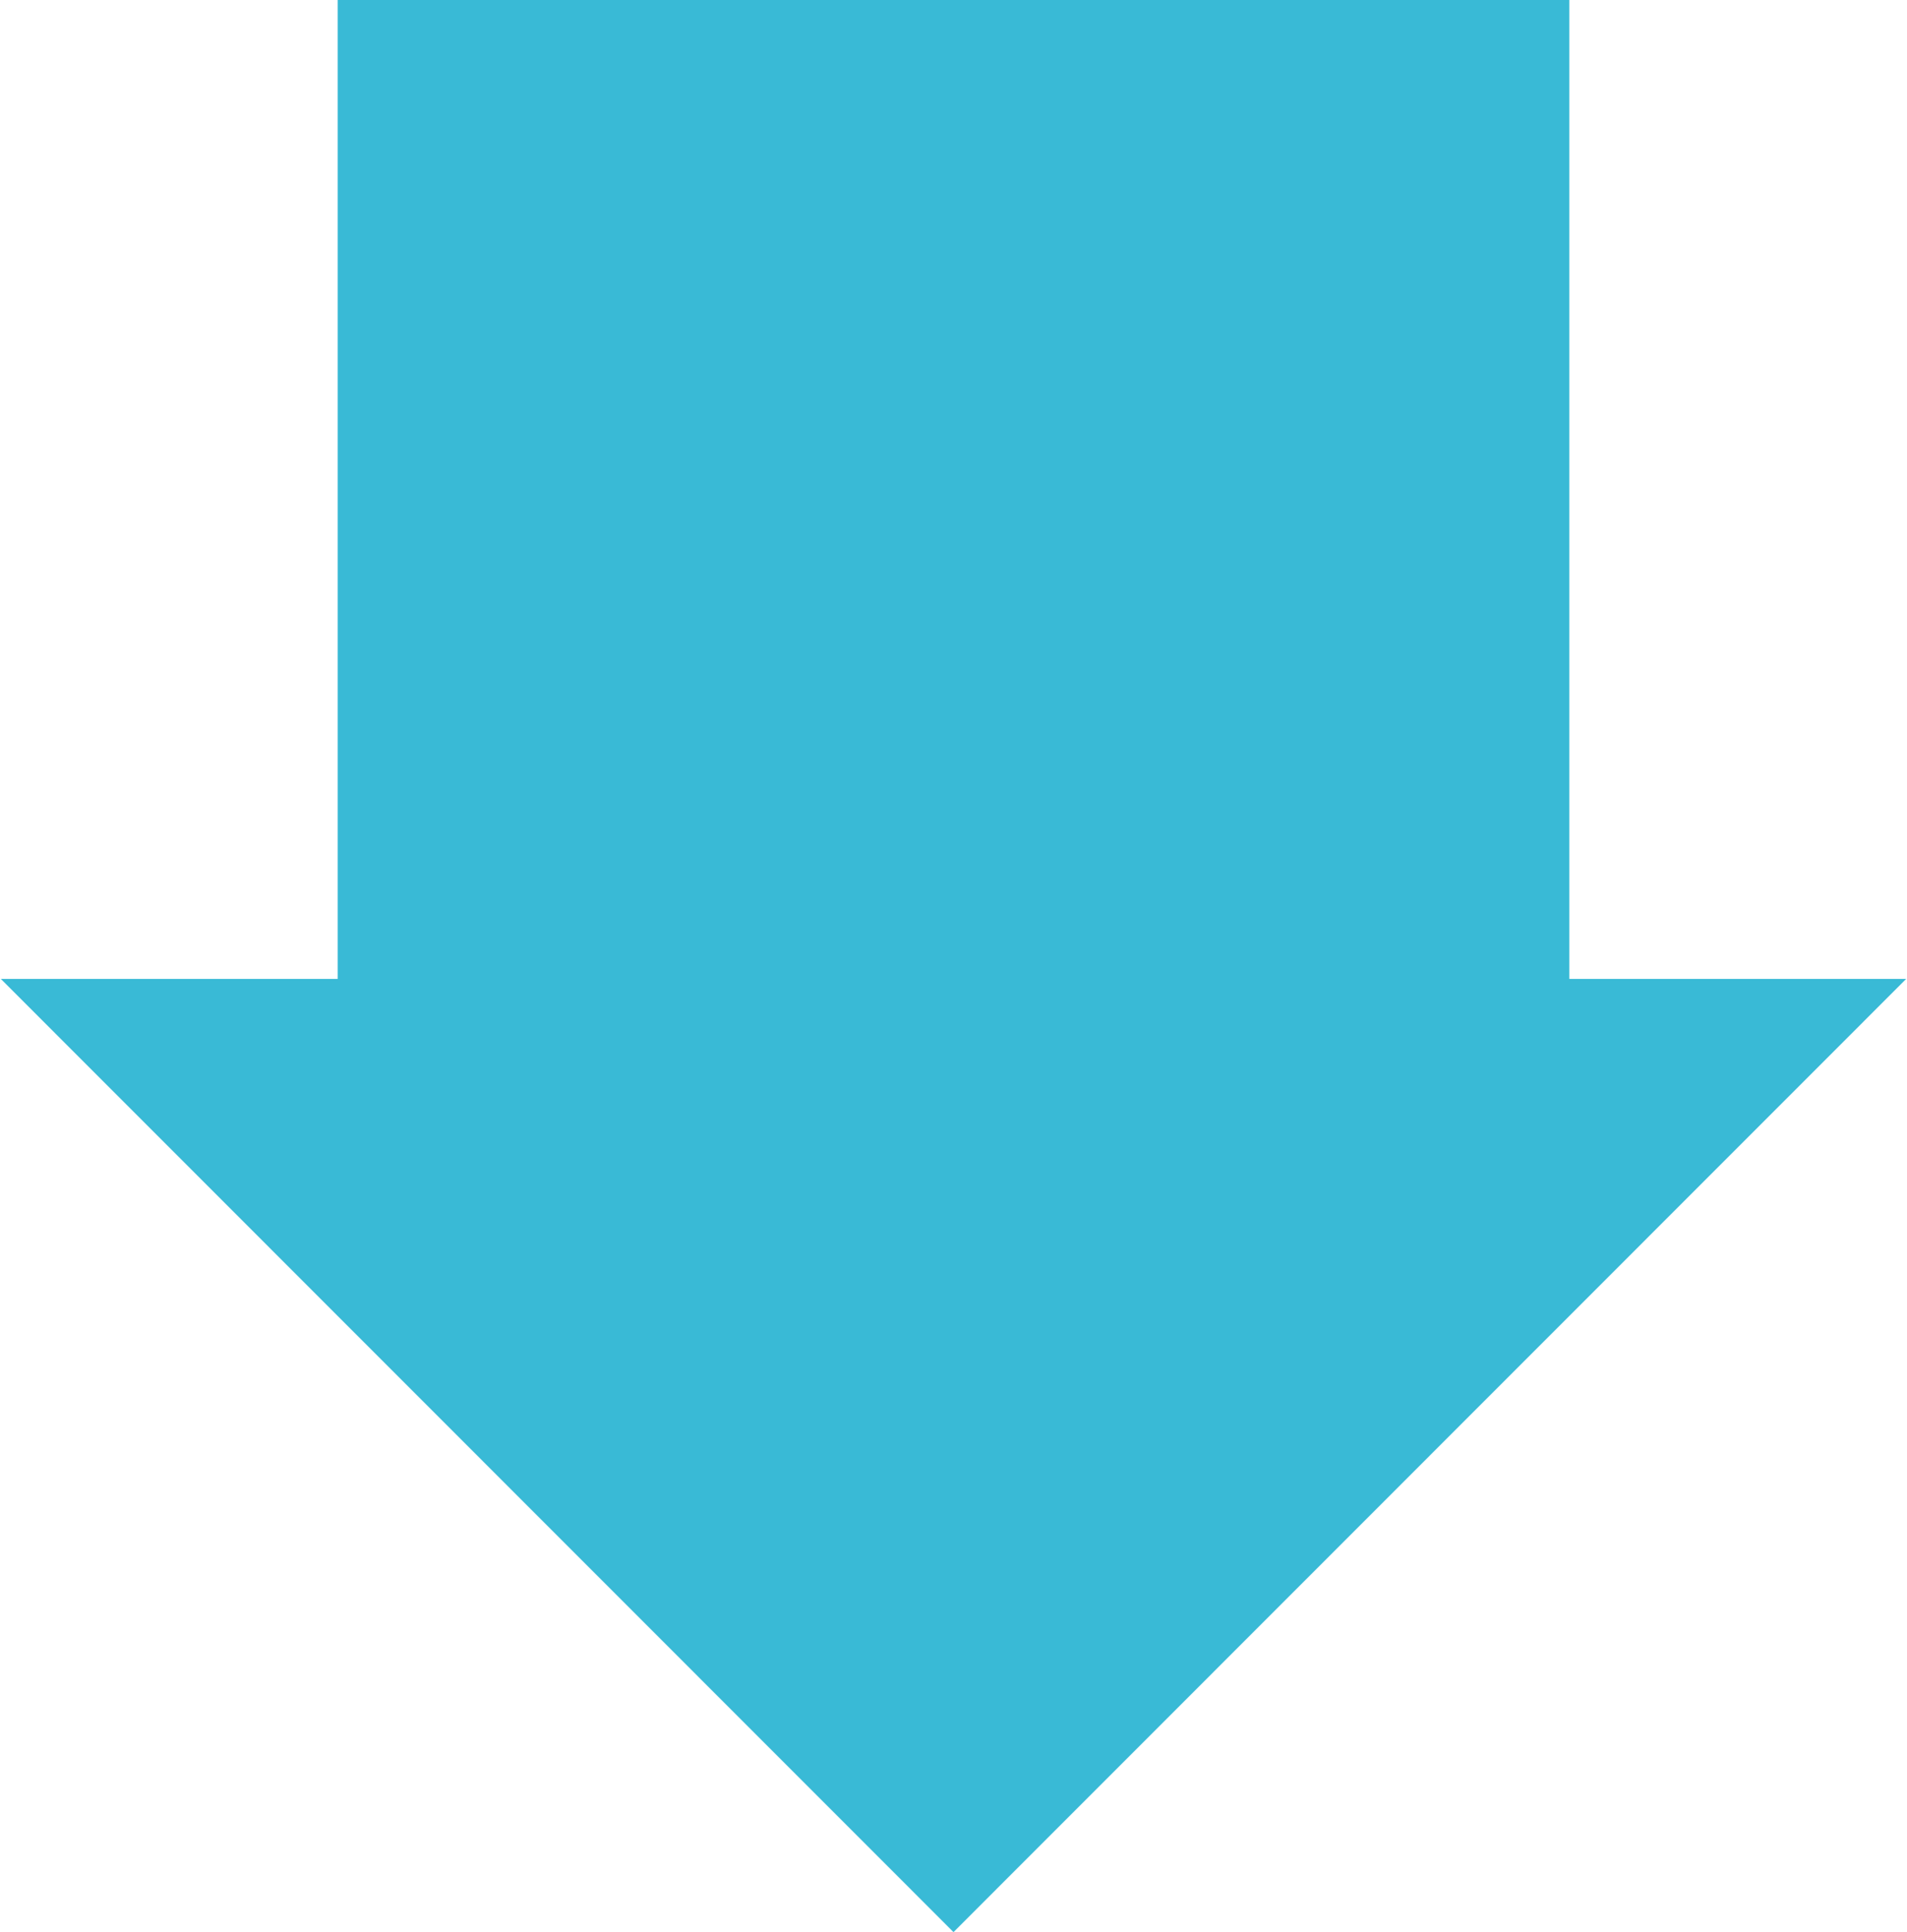 <svg xmlns="http://www.w3.org/2000/svg" width="34.062" height="34.5" viewBox="0 0 34.062 34.5">
  <defs>
    <style>
      .cls-1 {
        fill: #39bad6;
        fill-rule: evenodd;
      }
    </style>
  </defs>
  <path class="cls-1" d="M839.5,2079.75l17.016-17.02H850.5v-17.48h-22v17.48h-6.016Z" transform="translate(-822.469 -2045.25)"/>
</svg>
